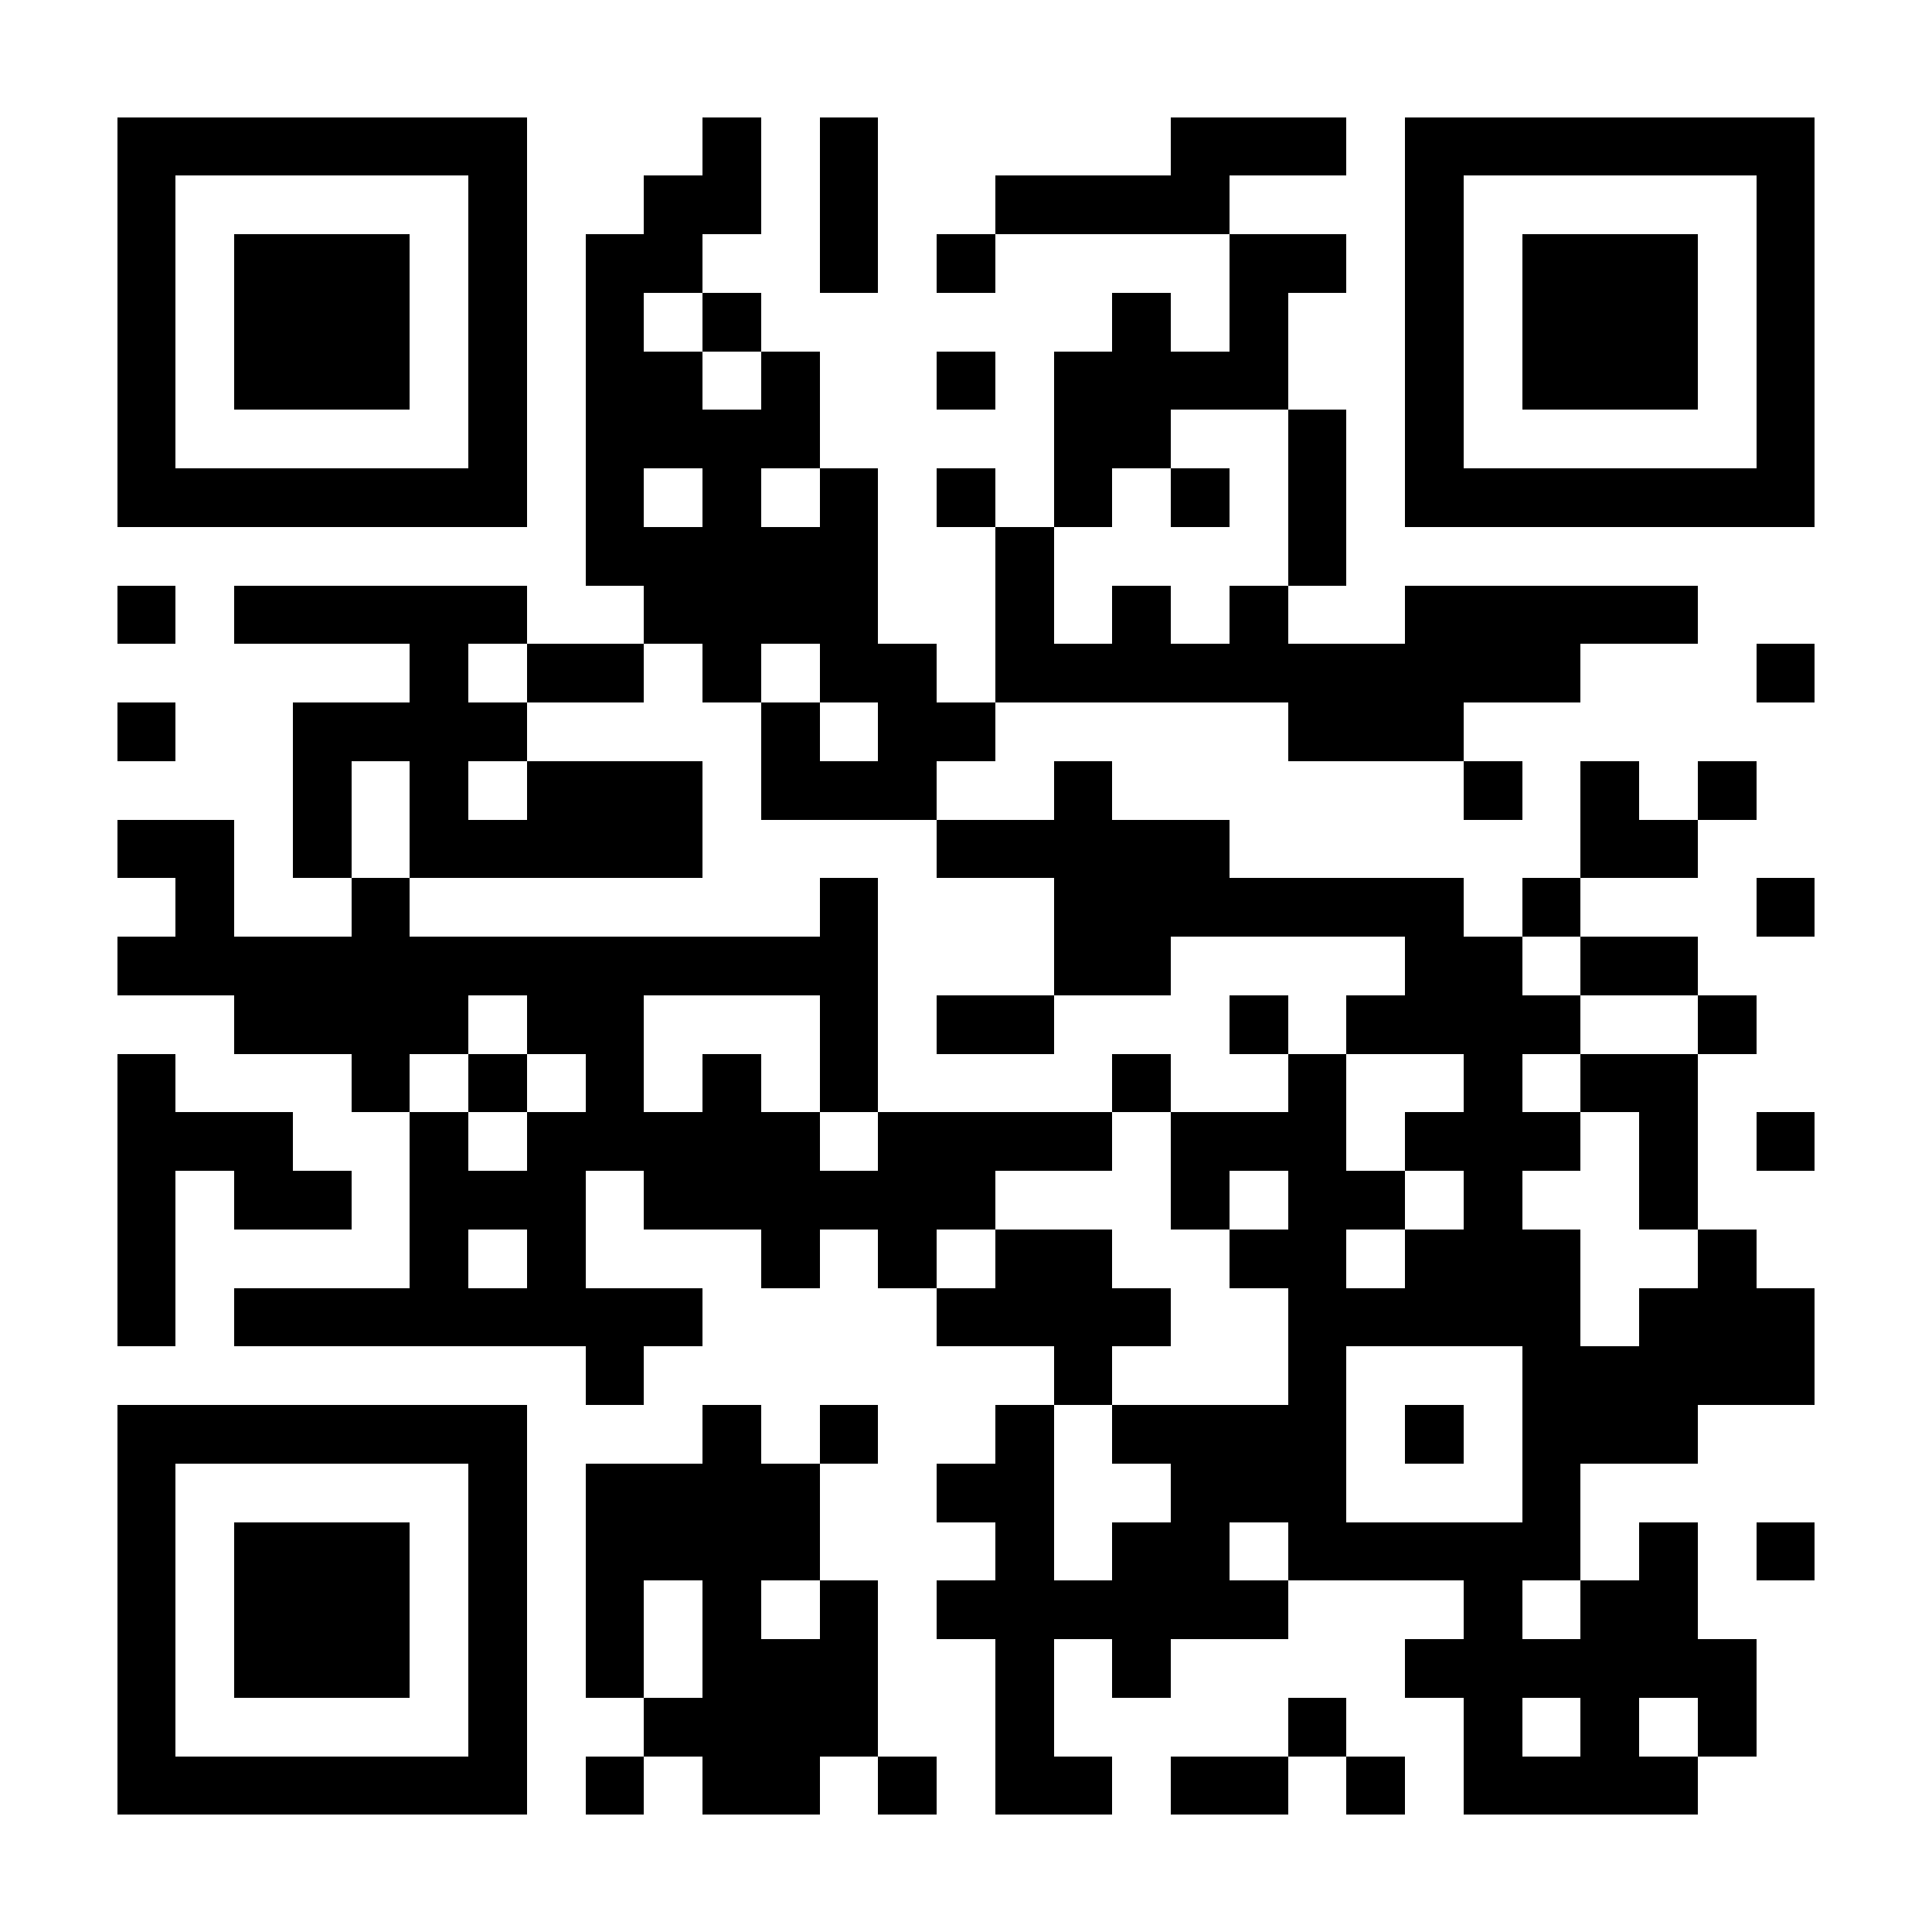 <?xml version="1.0" encoding="UTF-8"?>
<!DOCTYPE svg PUBLIC '-//W3C//DTD SVG 1.0//EN'
          'http://www.w3.org/TR/2001/REC-SVG-20010904/DTD/svg10.dtd'>
<svg fill="#fff" height="33" shape-rendering="crispEdges" style="fill: #fff;" viewBox="0 0 33 33" width="33" xmlns="http://www.w3.org/2000/svg" xmlns:xlink="http://www.w3.org/1999/xlink"
><path d="M0 0h33v33H0z"
  /><path d="M2 2.5h7m3 0h1m1 0h1m5 0h3m1 0h7M2 3.5h1m5 0h1m2 0h2m1 0h1m2 0h4m3 0h1m5 0h1M2 4.5h1m1 0h3m1 0h1m1 0h2m2 0h1m1 0h1m4 0h2m1 0h1m1 0h3m1 0h1M2 5.5h1m1 0h3m1 0h1m1 0h1m1 0h1m6 0h1m1 0h1m2 0h1m1 0h3m1 0h1M2 6.5h1m1 0h3m1 0h1m1 0h2m1 0h1m2 0h1m1 0h4m2 0h1m1 0h3m1 0h1M2 7.5h1m5 0h1m1 0h4m4 0h2m2 0h1m1 0h1m5 0h1M2 8.5h7m1 0h1m1 0h1m1 0h1m1 0h1m1 0h1m1 0h1m1 0h1m1 0h7M10 9.5h5m2 0h1m4 0h1M2 10.5h1m1 0h5m2 0h4m2 0h1m1 0h1m1 0h1m2 0h5M7 11.5h1m1 0h2m1 0h1m1 0h2m1 0h10m3 0h1M2 12.5h1m2 0h4m4 0h1m1 0h2m5 0h3M5 13.5h1m1 0h1m1 0h3m1 0h3m2 0h1m6 0h1m1 0h1m1 0h1M2 14.5h2m1 0h1m1 0h5m4 0h5m6 0h2M3 15.5h1m2 0h1m7 0h1m3 0h7m1 0h1m3 0h1M2 16.5h13m3 0h2m4 0h2m1 0h2M4 17.5h4m1 0h2m3 0h1m1 0h2m3 0h1m1 0h4m2 0h1M2 18.5h1m3 0h1m1 0h1m1 0h1m1 0h1m1 0h1m4 0h1m2 0h1m2 0h1m1 0h2M2 19.5h3m2 0h1m1 0h5m1 0h4m1 0h3m1 0h3m1 0h1m1 0h1M2 20.5h1m1 0h2m1 0h3m1 0h6m3 0h1m1 0h2m1 0h1m2 0h1M2 21.5h1m4 0h1m1 0h1m3 0h1m1 0h1m1 0h2m2 0h2m1 0h3m2 0h1M2 22.5h1m1 0h8m4 0h4m2 0h5m1 0h3M10 23.5h1m7 0h1m3 0h1m3 0h5M2 24.5h7m3 0h1m1 0h1m2 0h1m1 0h4m1 0h1m1 0h3M2 25.5h1m5 0h1m1 0h4m2 0h2m2 0h3m3 0h1M2 26.5h1m1 0h3m1 0h1m1 0h4m3 0h1m1 0h2m1 0h5m1 0h1m1 0h1M2 27.5h1m1 0h3m1 0h1m1 0h1m1 0h1m1 0h1m1 0h6m3 0h1m1 0h2M2 28.5h1m1 0h3m1 0h1m1 0h1m1 0h3m2 0h1m1 0h1m4 0h6M2 29.5h1m5 0h1m2 0h4m2 0h1m4 0h1m2 0h1m1 0h1m1 0h1M2 30.5h7m1 0h1m1 0h2m1 0h1m1 0h2m1 0h2m1 0h1m1 0h4" stroke="#000"
/></svg
>
